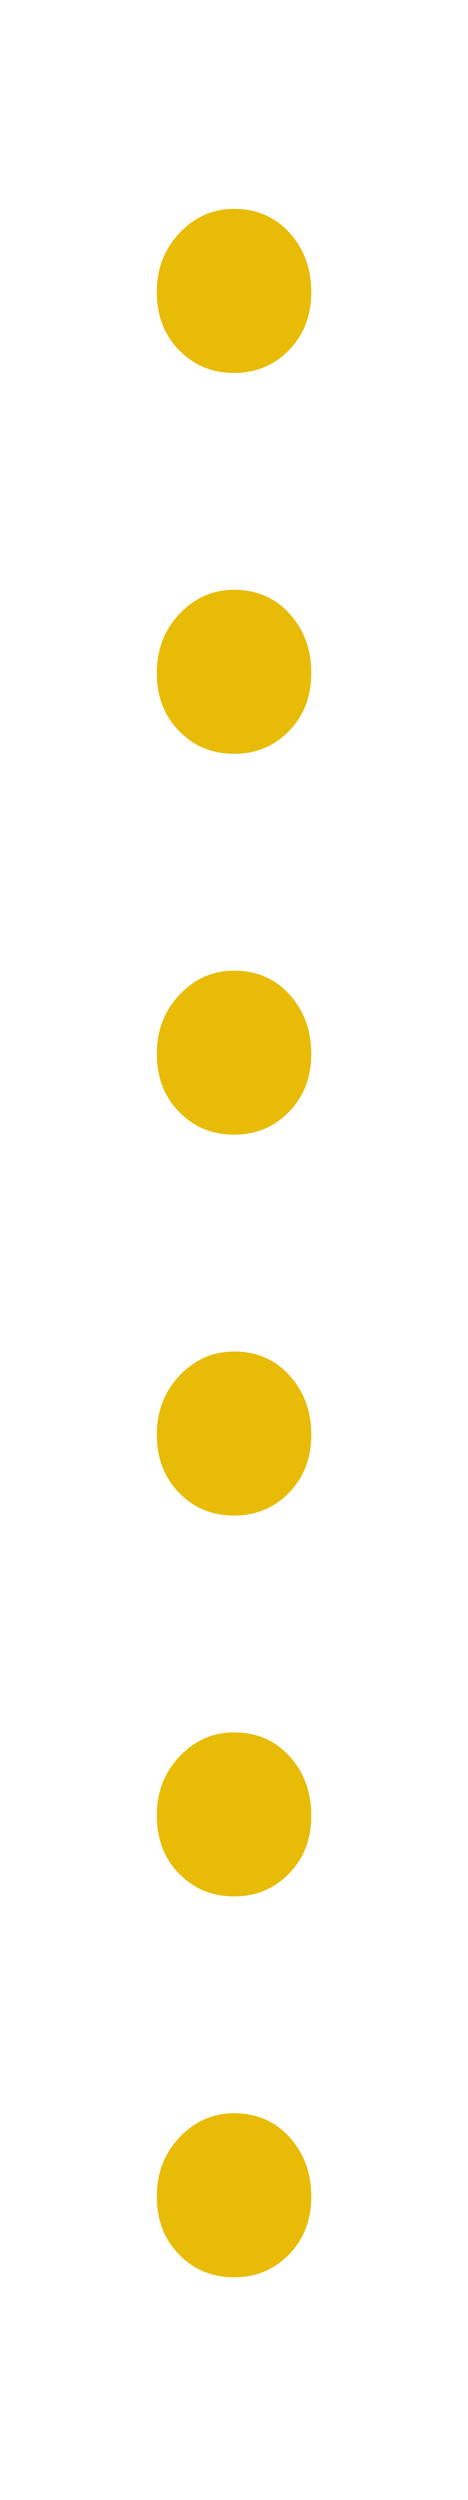 <?xml version="1.0" encoding="utf-8"?>
<!-- Generator: Adobe Illustrator 16.0.0, SVG Export Plug-In . SVG Version: 6.00 Build 0)  -->
<!DOCTYPE svg PUBLIC "-//W3C//DTD SVG 1.1//EN" "http://www.w3.org/Graphics/SVG/1.1/DTD/svg11.dtd">
<svg version="1.1" id="圖層_1" xmlns="http://www.w3.org/2000/svg" xmlns:xlink="http://www.w3.org/1999/xlink" x="0px" y="0px"
	 width="12px" height="64px" viewBox="0 0 12 64" enable-background="new 0 0 12 64" xml:space="preserve">
<g>
	<g>
		<path fill="#E8BB07" d="M6,9.547c-0.561,0-1.03-0.194-1.41-0.585c-0.38-0.39-0.569-0.885-0.569-1.485
			c0-0.6,0.194-1.104,0.585-1.515C4.995,5.553,5.46,5.347,6,5.347c0.58,0,1.055,0.206,1.425,0.615
			c0.37,0.41,0.556,0.915,0.556,1.515c0,0.6-0.19,1.095-0.57,1.485C7.03,9.353,6.56,9.547,6,9.547z"/>
		<path fill="#E8BB07" d="M6,19.297c-0.561,0-1.03-0.194-1.41-0.585c-0.38-0.39-0.569-0.885-0.569-1.484
			c0-0.601,0.194-1.105,0.585-1.516C4.995,15.303,5.46,15.098,6,15.098c0.58,0,1.055,0.205,1.425,0.614
			c0.37,0.41,0.556,0.915,0.556,1.516c0,0.6-0.19,1.095-0.57,1.484C7.03,19.103,6.56,19.297,6,19.297z"/>
		<path fill="#E8BB07" d="M6,29.047c-0.561,0-1.03-0.194-1.41-0.585c-0.38-0.39-0.569-0.885-0.569-1.484
			c0-0.601,0.194-1.105,0.585-1.516C4.995,25.053,5.46,24.848,6,24.848c0.58,0,1.055,0.205,1.425,0.614
			c0.37,0.41,0.556,0.915,0.556,1.516c0,0.6-0.19,1.095-0.57,1.484C7.03,28.853,6.56,29.047,6,29.047z"/>
		<path fill="#E8BB07" d="M6,38.797c-0.561,0-1.03-0.194-1.41-0.585c-0.38-0.39-0.569-0.885-0.569-1.484
			c0-0.601,0.194-1.105,0.585-1.516C4.995,34.803,5.46,34.598,6,34.598c0.58,0,1.055,0.205,1.425,0.614
			c0.37,0.41,0.556,0.915,0.556,1.516c0,0.6-0.19,1.095-0.57,1.484C7.03,38.603,6.56,38.797,6,38.797z"/>
		<path fill="#E8BB07" d="M6,48.547c-0.561,0-1.03-0.194-1.41-0.585c-0.38-0.39-0.569-0.885-0.569-1.484
			c0-0.601,0.194-1.105,0.585-1.516C4.995,44.553,5.46,44.348,6,44.348c0.58,0,1.055,0.205,1.425,0.614
			c0.37,0.41,0.556,0.915,0.556,1.516c0,0.6-0.19,1.095-0.57,1.484C7.03,48.353,6.56,48.547,6,48.547z"/>
		<path fill="#E8BB07" d="M6,58.297c-0.561,0-1.03-0.194-1.41-0.585c-0.38-0.39-0.569-0.885-0.569-1.484
			c0-0.601,0.194-1.105,0.585-1.516C4.995,54.303,5.46,54.098,6,54.098c0.58,0,1.055,0.205,1.425,0.614
			c0.37,0.41,0.556,0.915,0.556,1.516c0,0.6-0.19,1.095-0.57,1.484C7.03,58.103,6.56,58.297,6,58.297z"/>
	</g>
</g>
</svg>
